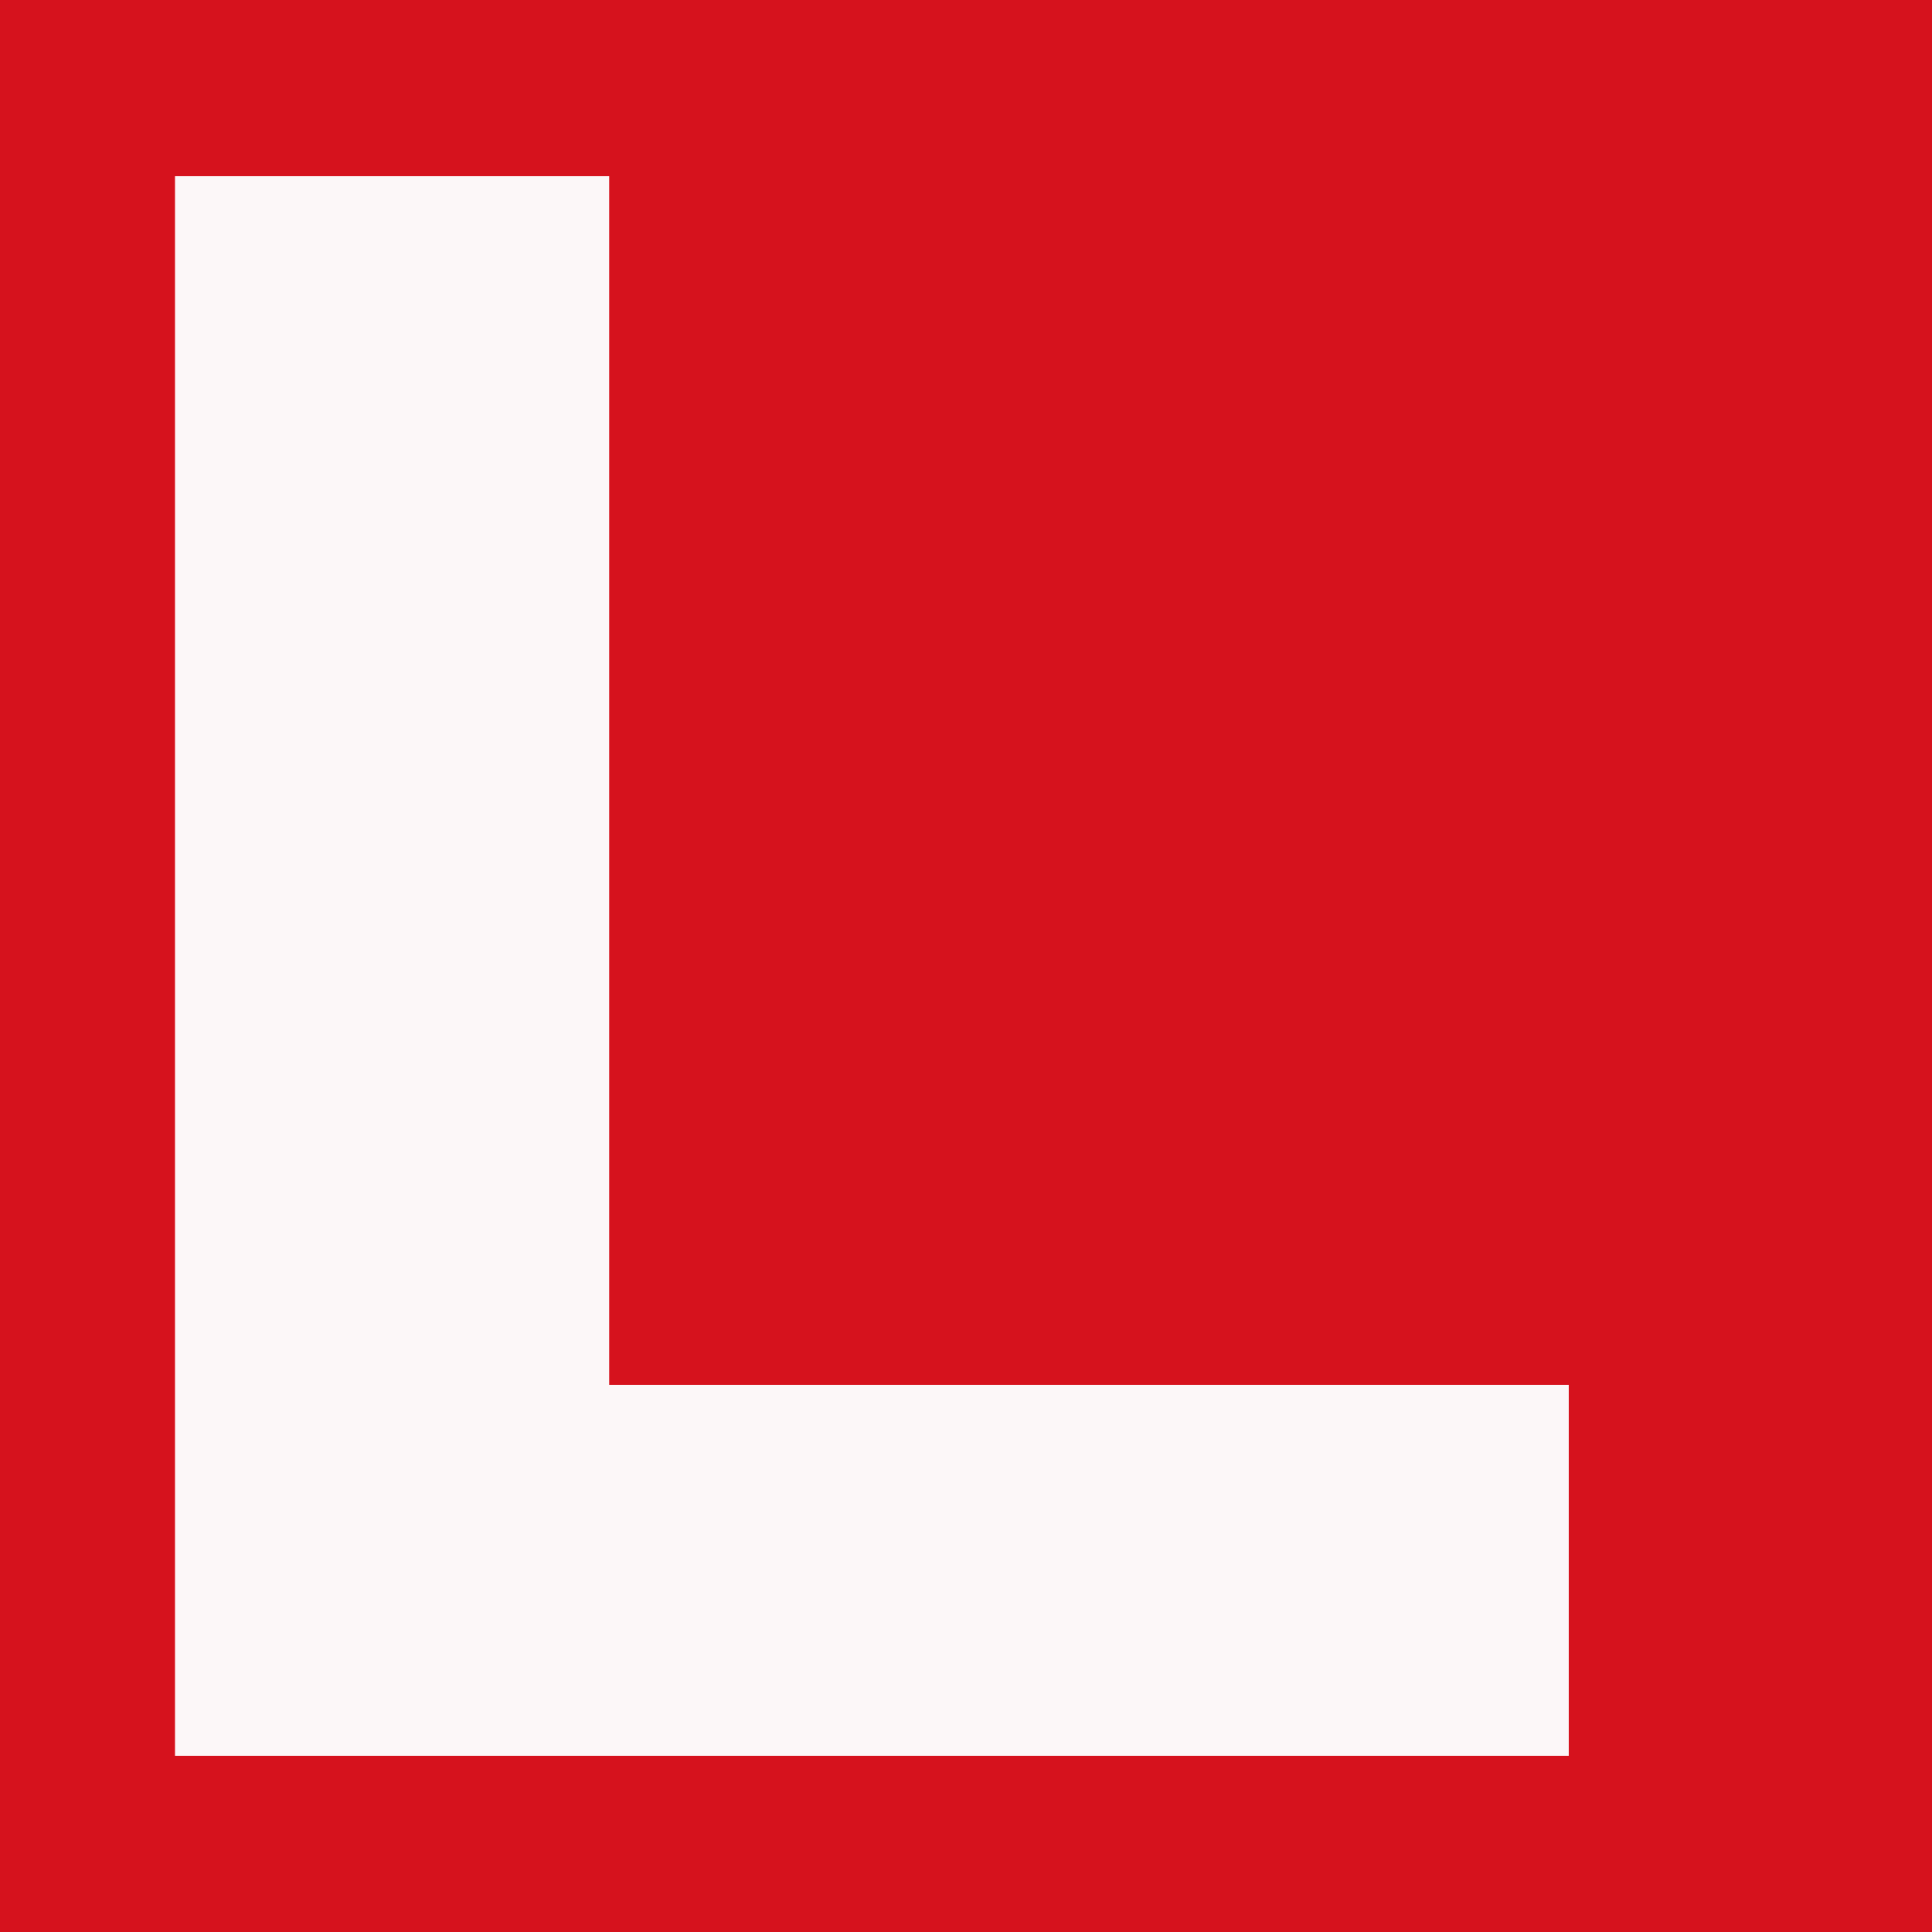 <?xml version="1.0" encoding="UTF-8"?> <svg xmlns="http://www.w3.org/2000/svg" width="128" height="128" viewBox="0 0 128 128" fill="none"> <rect width="128" height="128" fill="#D6121D"></rect> <path d="M40.36 11.673H11.594V116.326H103.934V91.749H40.36V11.673Z" fill="#FCF7F8"></path> </svg> 